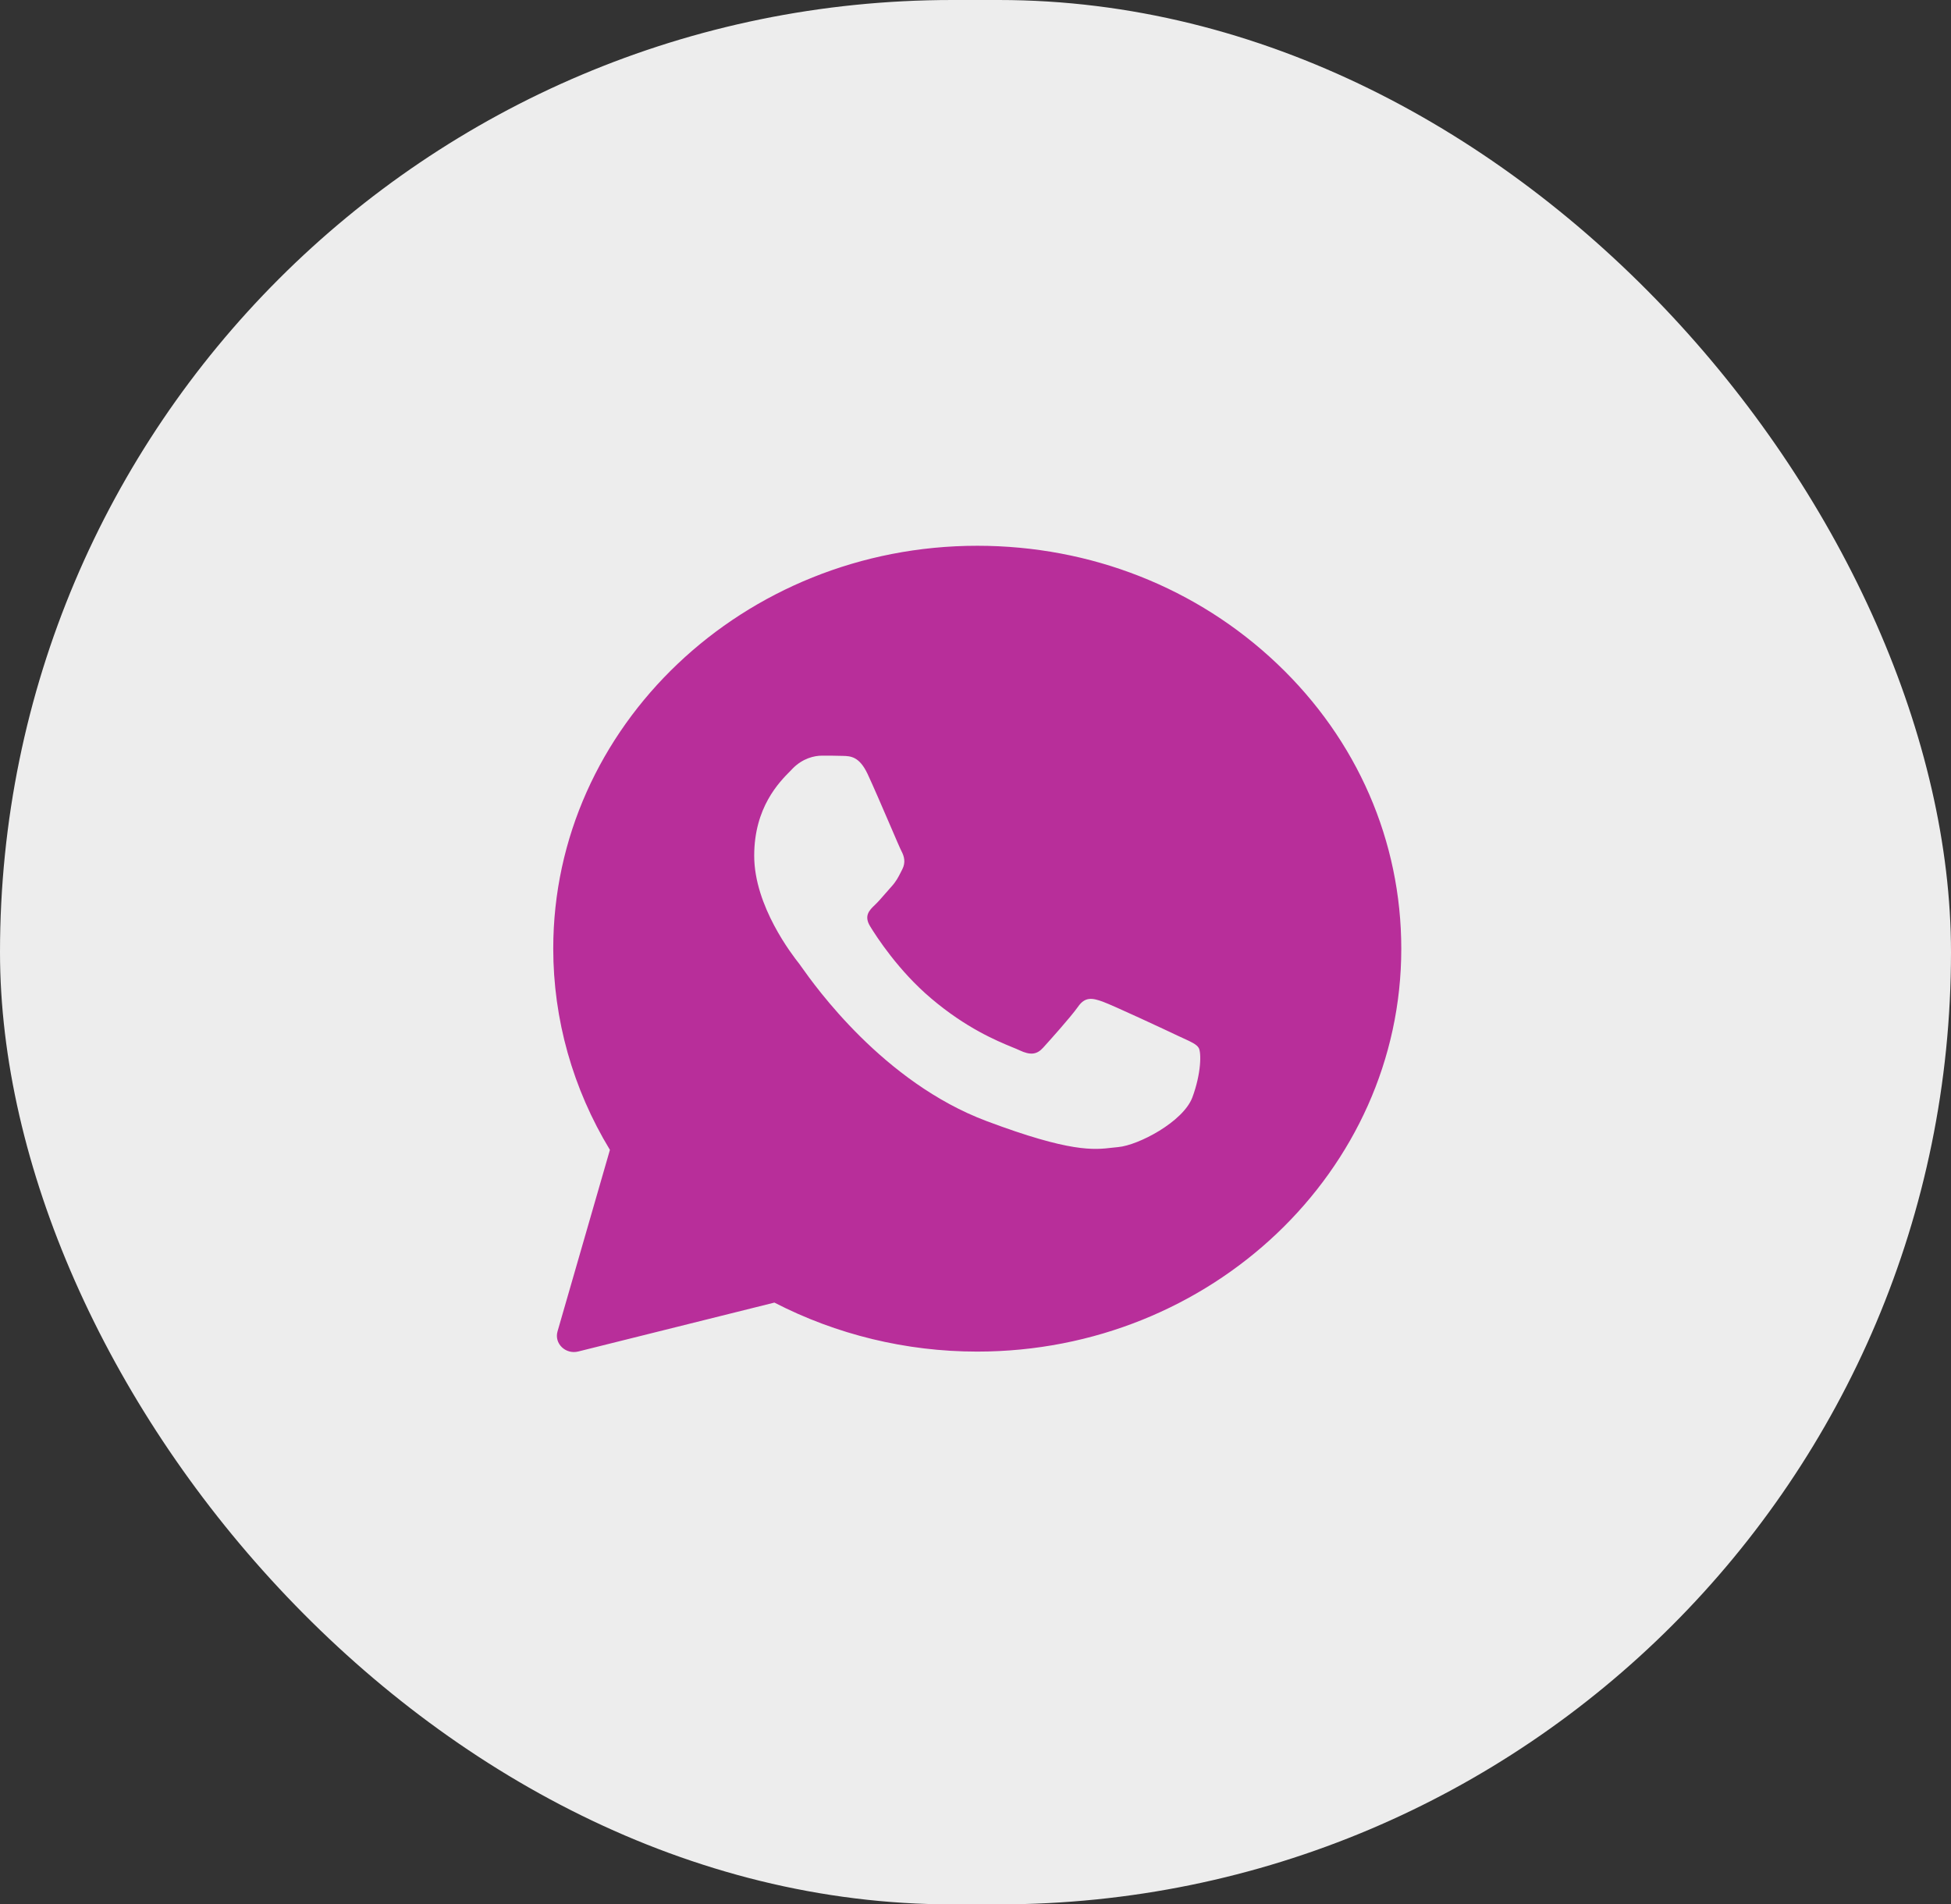 <?xml version="1.0" encoding="UTF-8"?> <svg xmlns="http://www.w3.org/2000/svg" width="42" height="41" viewBox="0 0 42 41" fill="none"><rect x="0" y="0" width="42" height="41" fill="#333333" stroke="none"/><rect width="42" height="41" rx="20.5" fill="#EDEDED"></rect><path fill-rule="evenodd" clip-rule="evenodd" d="M12.002 28.665C11.927 28.925 12.175 29.165 12.448 29.097L16.671 28.044C18.005 28.733 19.506 29.099 21.034 29.099H21.038C26.067 29.099 30.166 25.209 30.166 20.427C30.166 18.109 29.219 15.929 27.495 14.292C25.772 12.655 23.482 11.75 21.038 11.75C16.009 11.75 11.91 15.64 11.91 20.422C11.91 21.944 12.33 23.438 13.13 24.756L12.002 28.665ZM18.145 16.274C18.313 16.278 18.499 16.287 18.676 16.661C18.793 16.911 18.991 17.37 19.152 17.744C19.277 18.036 19.38 18.275 19.406 18.324C19.465 18.436 19.501 18.566 19.424 18.716C19.415 18.734 19.406 18.751 19.398 18.767C19.336 18.89 19.292 18.977 19.188 19.091C19.145 19.138 19.101 19.189 19.056 19.241C18.978 19.331 18.901 19.42 18.834 19.483C18.716 19.595 18.594 19.716 18.73 19.94C18.866 20.164 19.342 20.901 20.045 21.495C20.801 22.137 21.458 22.408 21.79 22.545C21.855 22.571 21.907 22.593 21.945 22.611C22.181 22.723 22.322 22.706 22.457 22.555C22.594 22.404 23.047 21.9 23.206 21.676C23.36 21.452 23.519 21.487 23.736 21.564C23.954 21.642 25.115 22.184 25.351 22.297C25.397 22.319 25.441 22.339 25.481 22.357C25.645 22.432 25.757 22.483 25.804 22.559C25.863 22.654 25.863 23.102 25.668 23.628C25.468 24.153 24.507 24.657 24.072 24.696C24.031 24.7 23.99 24.705 23.947 24.709C23.549 24.756 23.042 24.814 21.238 24.136C19.015 23.302 17.547 21.231 17.25 20.812C17.227 20.779 17.211 20.756 17.202 20.745L17.197 20.739C17.062 20.567 16.236 19.512 16.236 18.424C16.236 17.382 16.773 16.84 17.019 16.593C17.034 16.577 17.049 16.563 17.061 16.549C17.279 16.325 17.533 16.269 17.692 16.269C17.851 16.269 18.009 16.269 18.145 16.274Z" fill="#B82E9A"></path></svg> 